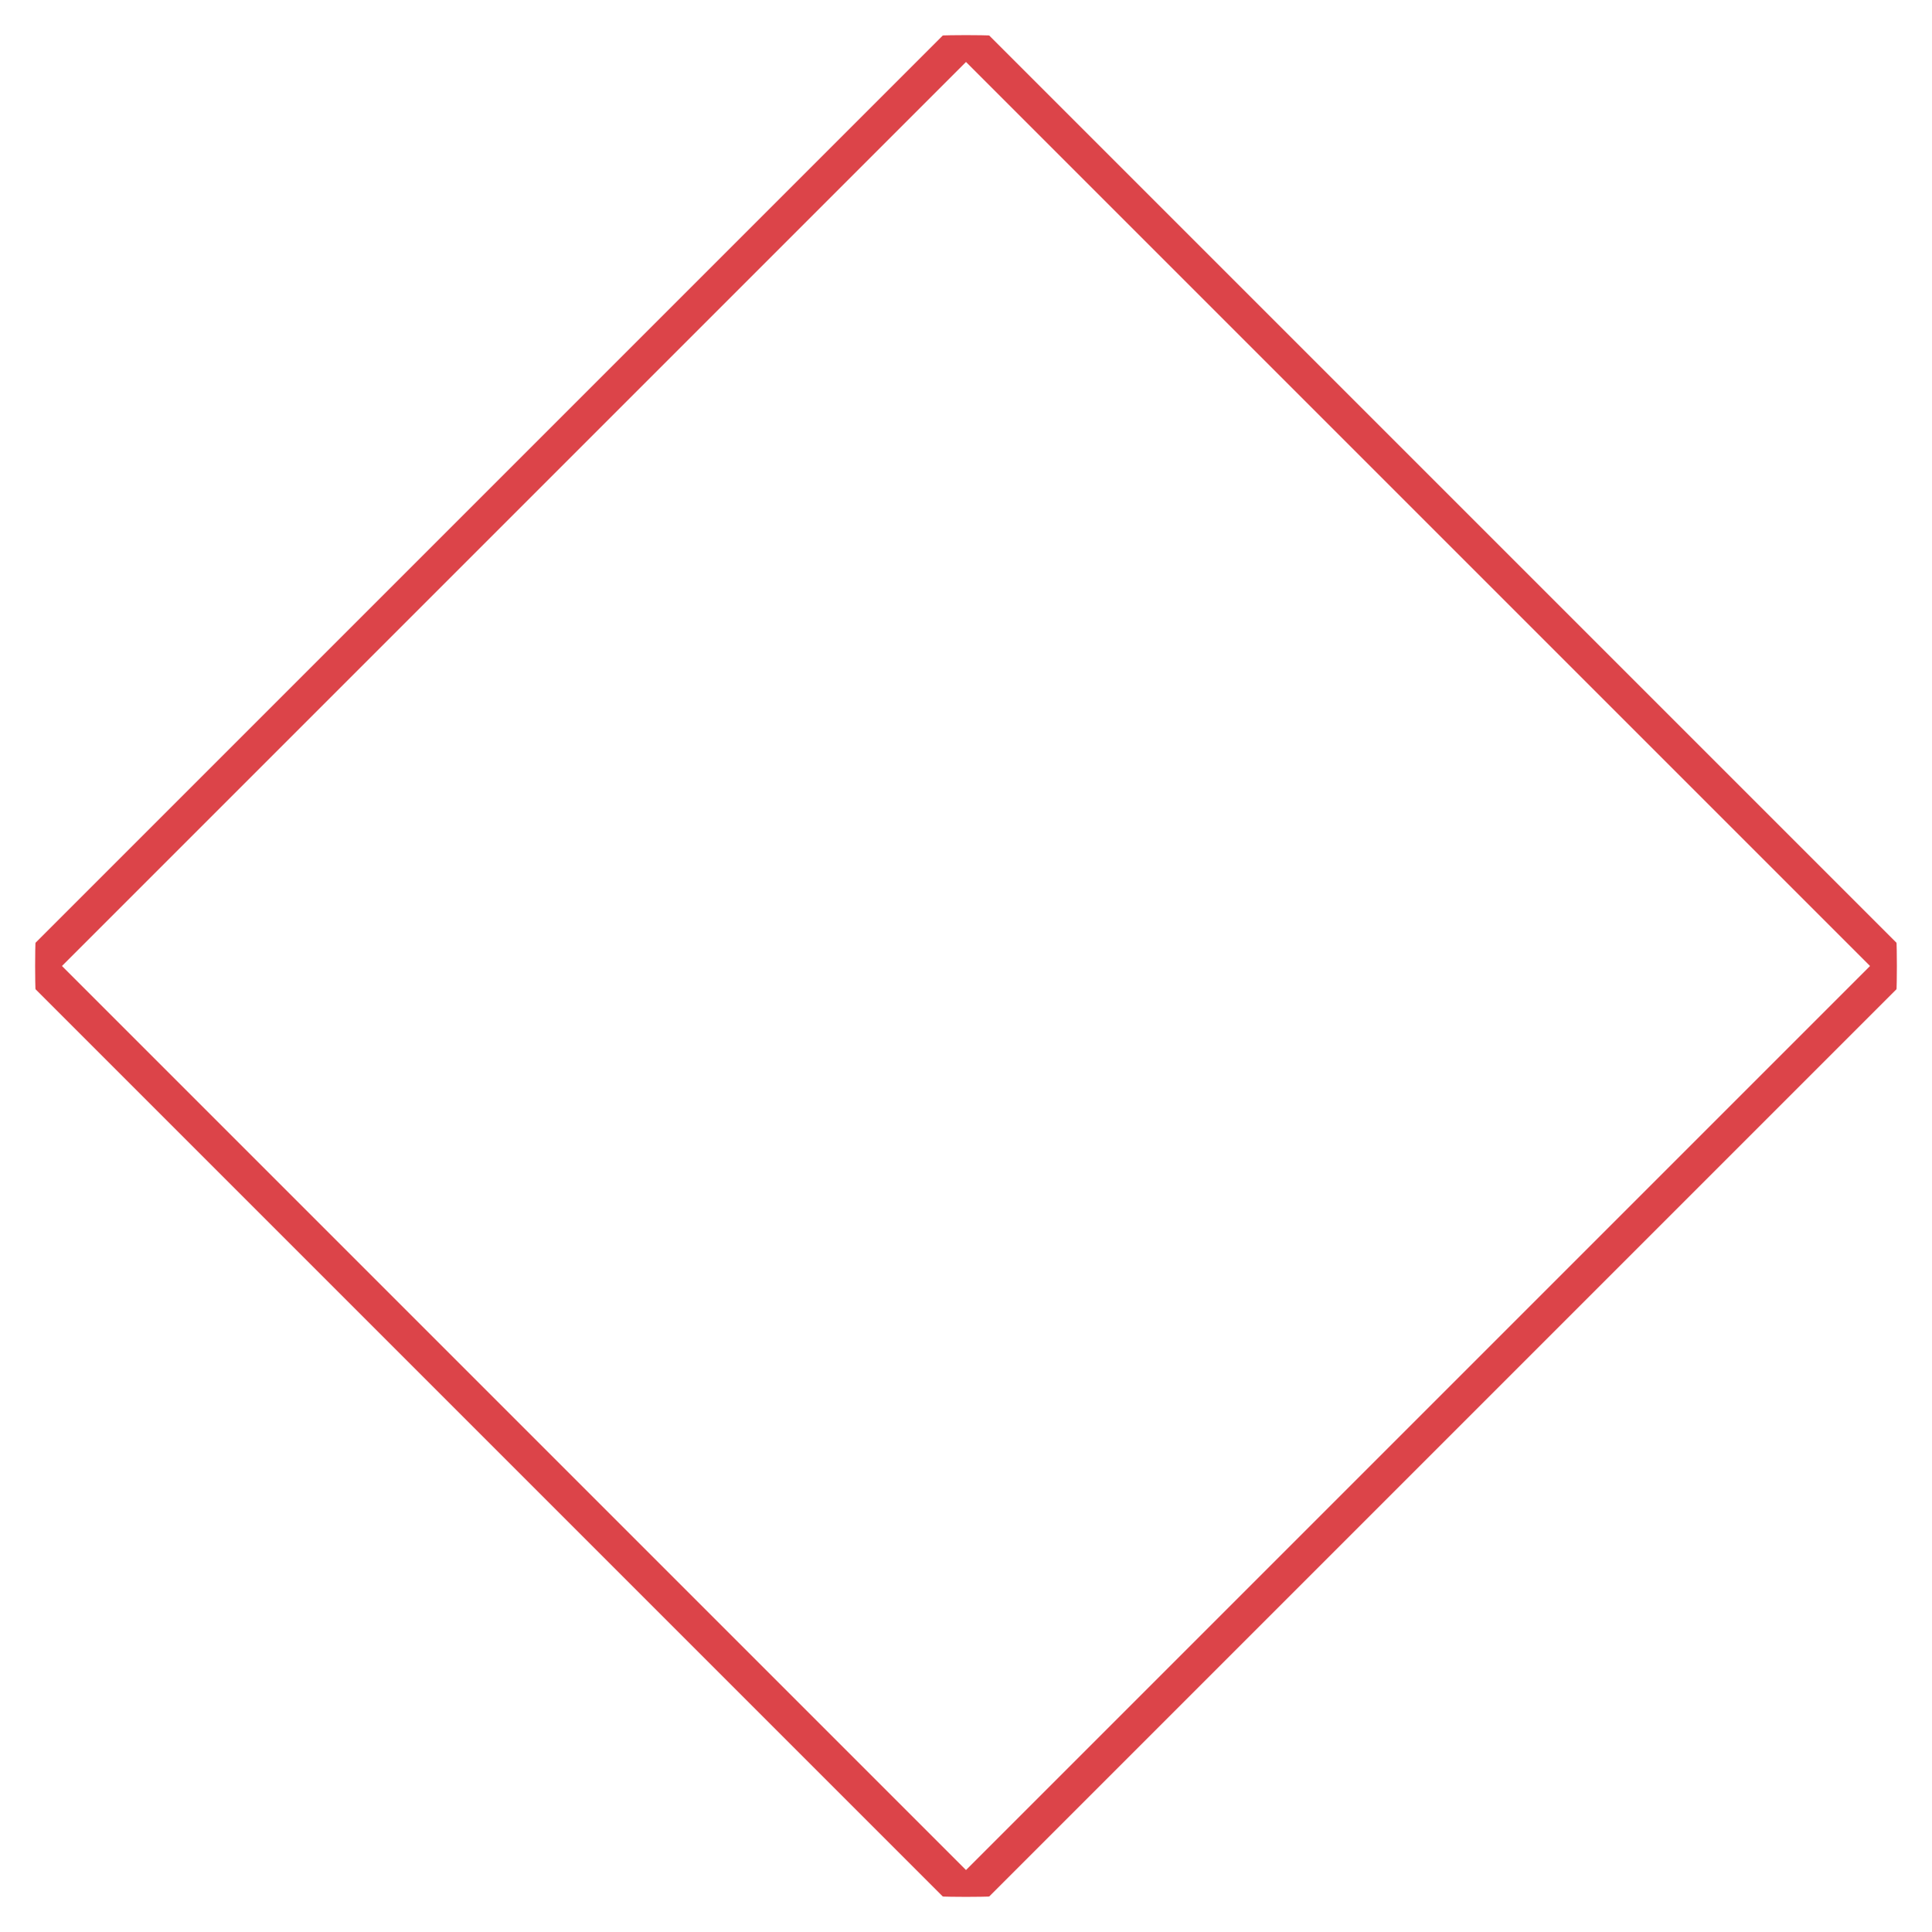 <svg xmlns="http://www.w3.org/2000/svg" width="55" height="55" viewBox="0 0 55 55" fill="none"><g clip-path="url(#clip0_149_2)"><rect x="1.057" y="27.5" width="37.396" height="37.396" transform="rotate(-45 1.057 27.5)" stroke="#DC4449"></rect><g filter="url(#filter0_g_149_2)"><circle cx="27.5" cy="27.5" r="8.302" fill="white"></circle><circle cx="27.5" cy="27.5" r="7.802" stroke="white"></circle></g><circle cx="27.5" cy="27.5" r="27" stroke="white"></circle></g><defs><filter id="filter0_g_149_2" x="15.198" y="15.198" width="24.604" height="24.604" filterUnits="userSpaceOnUse" color-interpolation-filters="sRGB"></filter><clipPath id="clip0_149_2"><rect width="55" height="55" fill="white"></rect></clipPath></defs></svg>